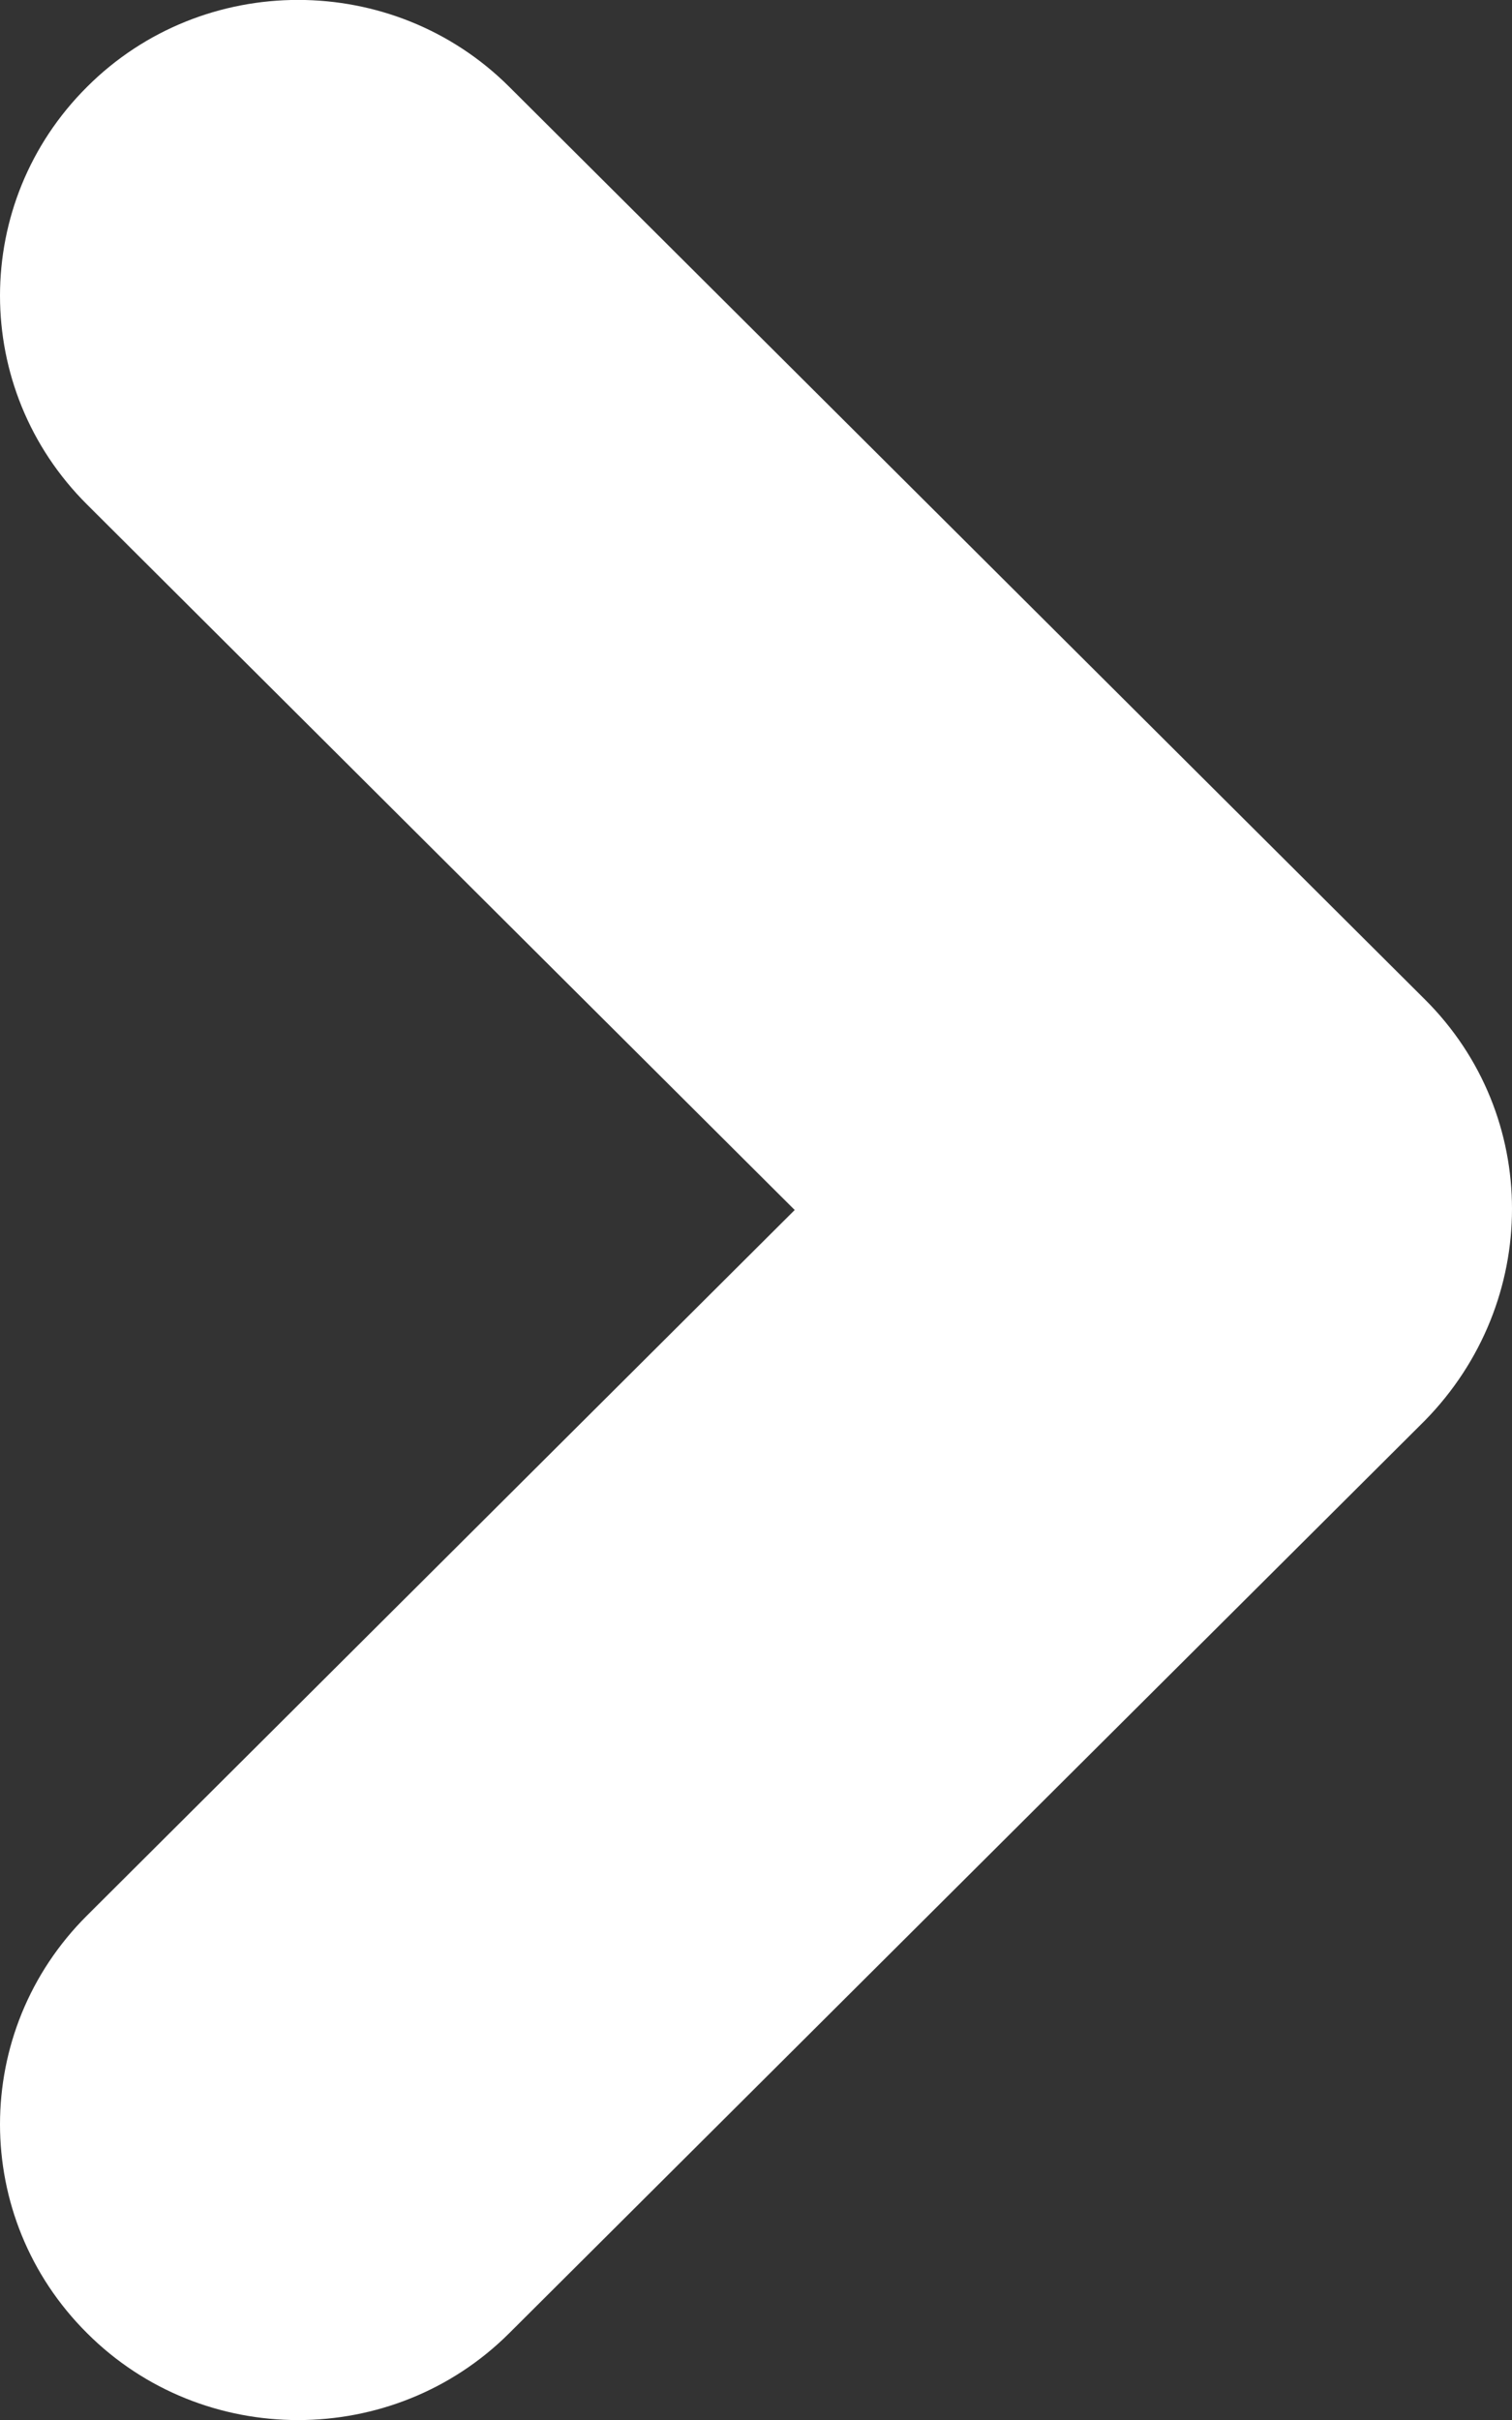 <svg width="5" height="8" viewBox="0 0 5 8" fill="none" xmlns="http://www.w3.org/2000/svg">
<rect x="0" y="0" width="5" height="8" fill="#333333" stroke="none"/>
<path d="M1.684 0.287L4.712 3.304C5.096 3.686 5.096 4.304 4.712 4.696L1.684 7.713C1.3 8.096 0.671 8.096 0.288 7.713C-0.096 7.331 -0.096 6.714 0.288 6.332L2.628 4L0.288 1.668C-0.096 1.286 -0.096 0.669 0.288 0.287C0.671 -0.096 1.3 -0.096 1.684 0.287Z" fill="white"/>
</svg>
